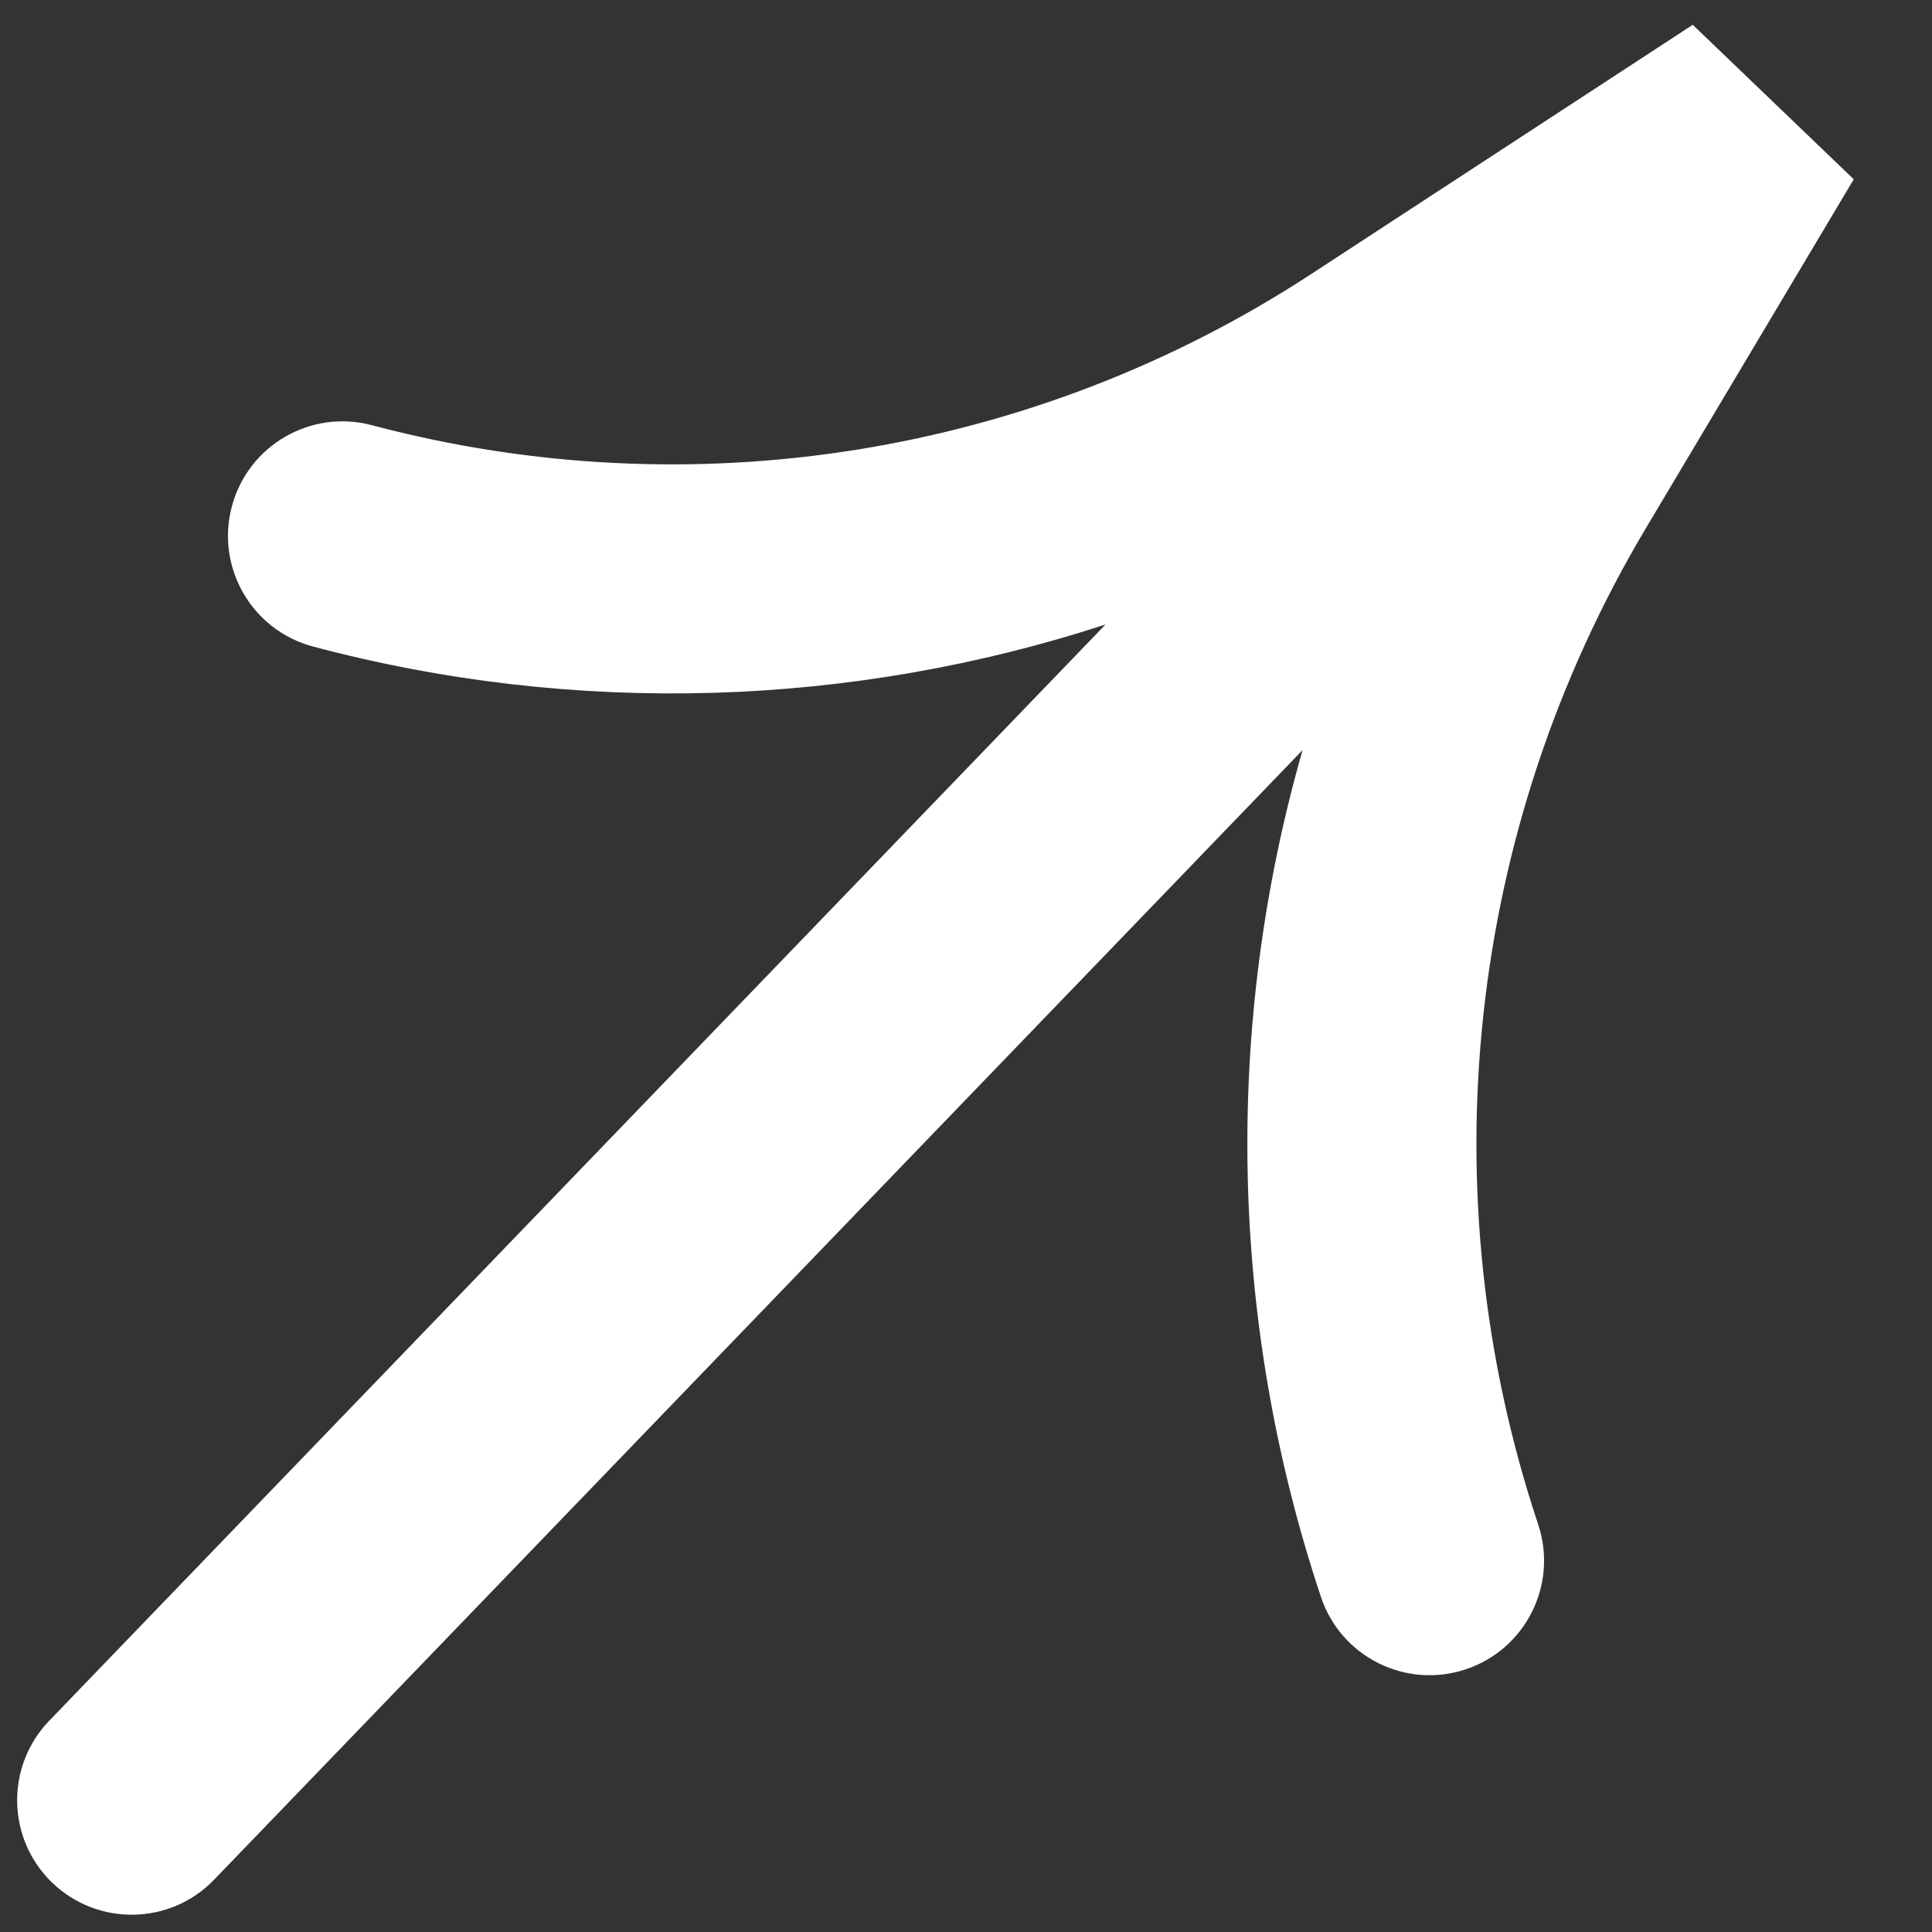 <svg width="20" height="20" viewBox="0 0 24 24" fill="white" xmlns="http://www.w3.org/2000/svg">
	<rect x="0" y="0" width="24" height="24" fill="#333333" stroke="none"/>
	<path fill-rule="evenodd" clip-rule="evenodd" d="M16.181 9.318C15.204 12.733 15.263 16.4 16.409 19.837C16.657 20.583 17.463 20.985 18.208 20.737C18.953 20.489 19.356 19.683 19.108 18.938C17.733 14.814 18.222 10.296 20.446 6.561L23.028 2.227L21.028 0.308L16.287 3.405C12.841 5.657 8.6 6.339 4.62 5.282C3.861 5.08 3.082 5.532 2.88 6.291C2.678 7.051 3.13 7.83 3.89 8.032C7.16 8.901 10.577 8.787 13.733 7.758L0.611 21.376C0.066 21.942 0.083 22.842 0.648 23.387C1.214 23.932 2.115 23.916 2.66 23.35L16.181 9.318Z"></path>
</svg>